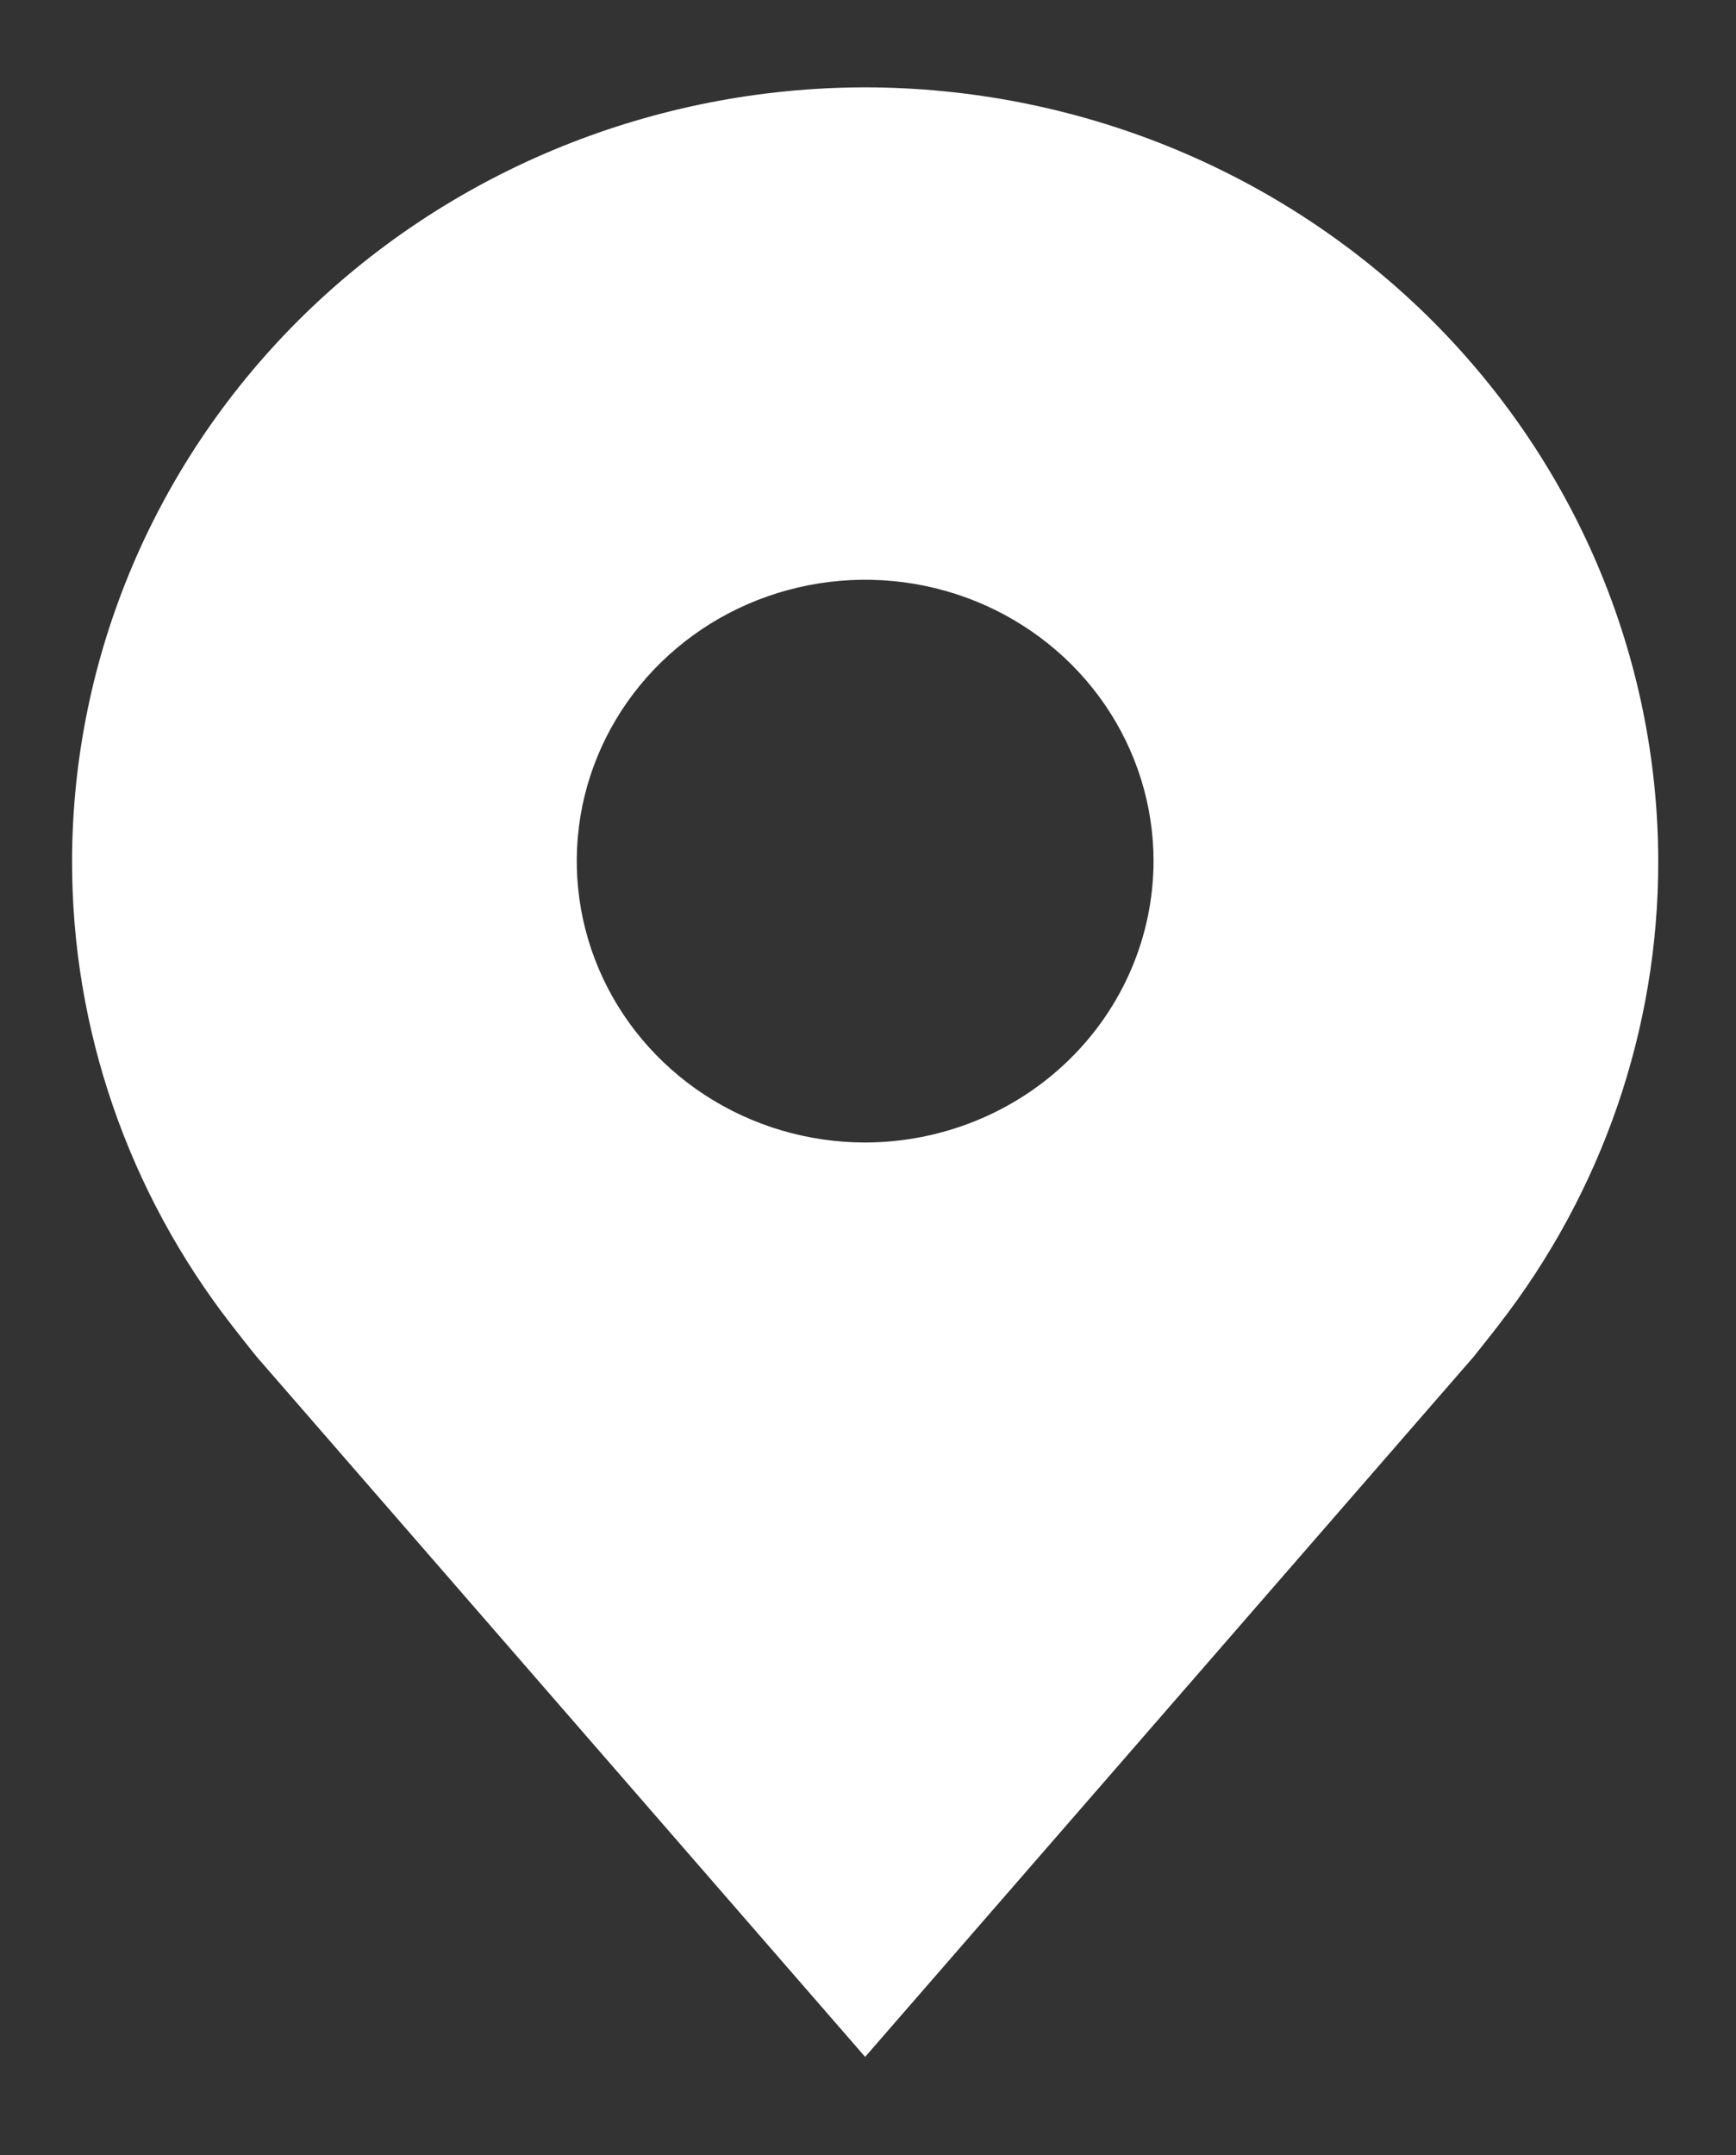 <svg width="29" height="36" viewBox="0 0 29 36" fill="none" xmlns="http://www.w3.org/2000/svg">
<rect x="0" y="0" width="29" height="36" fill="#333333" stroke="none"/>
<path d="M14.452 1.459C10.94 1.463 7.573 2.826 5.089 5.249C2.606 7.672 1.208 10.957 1.204 14.383C1.2 17.183 2.138 19.907 3.873 22.137C3.873 22.137 4.235 22.602 4.294 22.669L14.452 34.356L24.616 22.663C24.669 22.6 25.032 22.137 25.032 22.137L25.033 22.134C26.767 19.905 27.705 17.182 27.701 14.383C27.696 10.957 26.299 7.672 23.816 5.249C21.332 2.826 17.965 1.463 14.452 1.459ZM14.452 19.083C13.5 19.083 12.568 18.807 11.776 18.291C10.984 17.774 10.366 17.04 10.002 16.182C9.637 15.323 9.542 14.378 9.727 13.466C9.913 12.555 10.372 11.717 11.046 11.06C11.72 10.403 12.578 9.955 13.513 9.774C14.447 9.592 15.416 9.686 16.296 10.041C17.176 10.397 17.929 10.999 18.458 11.772C18.987 12.545 19.27 13.454 19.27 14.383C19.268 15.629 18.76 16.823 17.857 17.704C16.954 18.585 15.73 19.081 14.452 19.083Z" fill="white"/>
</svg>
